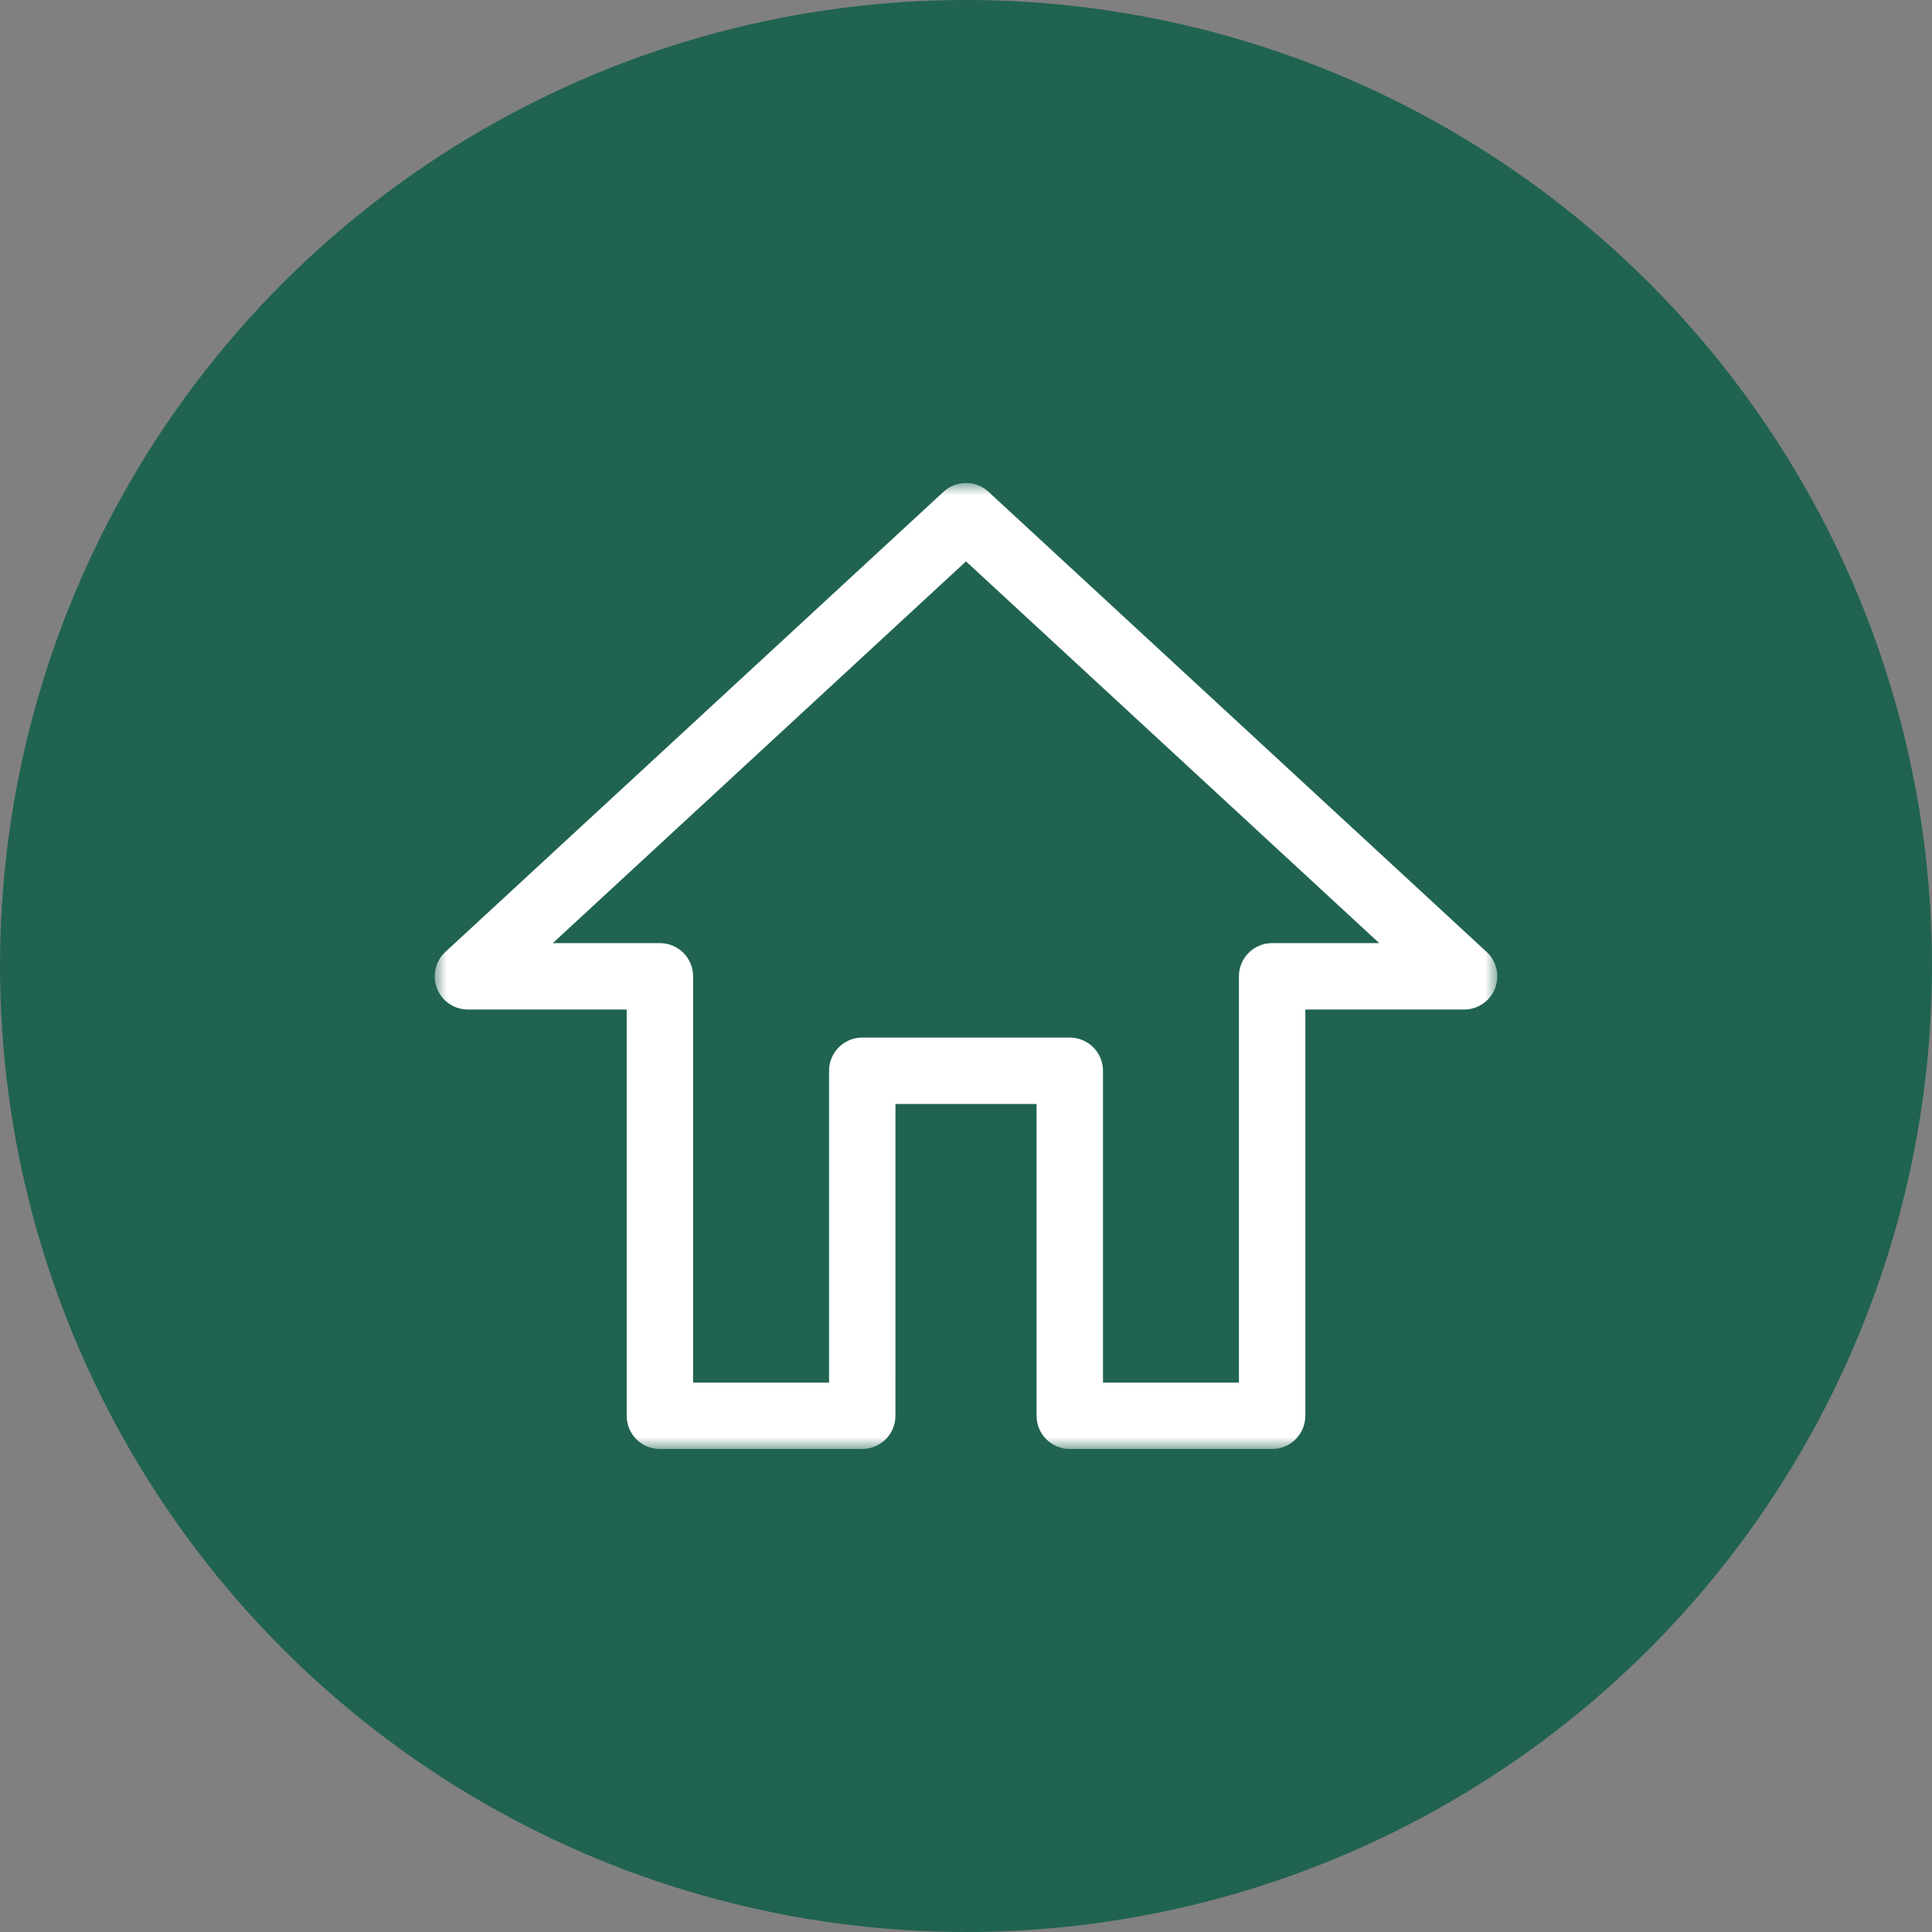 <?xml version="1.0" encoding="UTF-8"?>
<svg width="80px" height="80px" viewBox="0 0 80 80" version="1.1" xmlns="http://www.w3.org/2000/svg" xmlns:xlink="http://www.w3.org/1999/xlink">
    <rect x="0" y="0" width="80" height="80" fill="#808080" stroke="none"/>
    <title>icn_80x80_home</title>
    <defs>
        <polygon id="path-1" points="0 0 44 0 44 40 0 40"></polygon>
    </defs>
    <g id="icn_80x80_home" stroke="none" stroke-width="1" fill="none" fill-rule="evenodd">
        <circle id="Oval" fill="#206351" cx="40" cy="40" r="40"></circle>
        <g id="Group-3" transform="translate(18, 20)">
            <mask id="mask-2" fill="white">
                <use xlink:href="#path-1"></use>
            </mask>
            <g id="Clip-2"></g>
            <path d="M22,3.246 L39.11,19.052 L34.676,19.052 C33.917,19.052 33.301,19.667 33.301,20.427 L33.301,37.251 L27.672,37.251 L27.672,24.338 C27.672,23.973 27.527,23.624 27.269,23.366 C27.011,23.108 26.661,22.963 26.297,22.963 L17.705,22.963 C16.945,22.963 16.33,23.579 16.33,24.338 L16.33,37.251 L10.7,37.251 L10.7,20.427 C10.7,20.062 10.555,19.713 10.297,19.454 C10.039,19.197 9.69,19.052 9.325,19.052 L4.891,19.052 L22,3.246 Z M1.378,21.802 L7.949,21.802 L7.949,38.626 C7.949,38.99 8.094,39.34 8.352,39.597 C8.61,39.855 8.96,40 9.324,40 L17.704,40 C18.068,40 18.418,39.855 18.676,39.597 C18.934,39.339 19.078,38.99 19.078,38.626 L19.079,25.712 L24.922,25.712 L24.922,38.626 C24.922,38.99 25.067,39.34 25.325,39.597 C25.582,39.855 25.932,40 26.297,40 L34.676,40 C35.041,40 35.39,39.855 35.648,39.597 C35.906,39.339 36.051,38.99 36.051,38.626 L36.051,21.802 L42.623,21.802 C43.189,21.803 43.699,21.456 43.905,20.929 C44.112,20.401 43.974,19.801 43.558,19.417 L22.935,0.367 C22.407,-0.122 21.592,-0.122 21.065,0.367 L0.442,19.417 C0.026,19.801 -0.112,20.401 0.095,20.929 C0.302,21.456 0.811,21.803 1.377,21.802 L1.378,21.802 Z" id="Fill-1" fill="#FFFFFF" mask="url(#mask-2)"></path>
        </g>
    </g>
</svg>